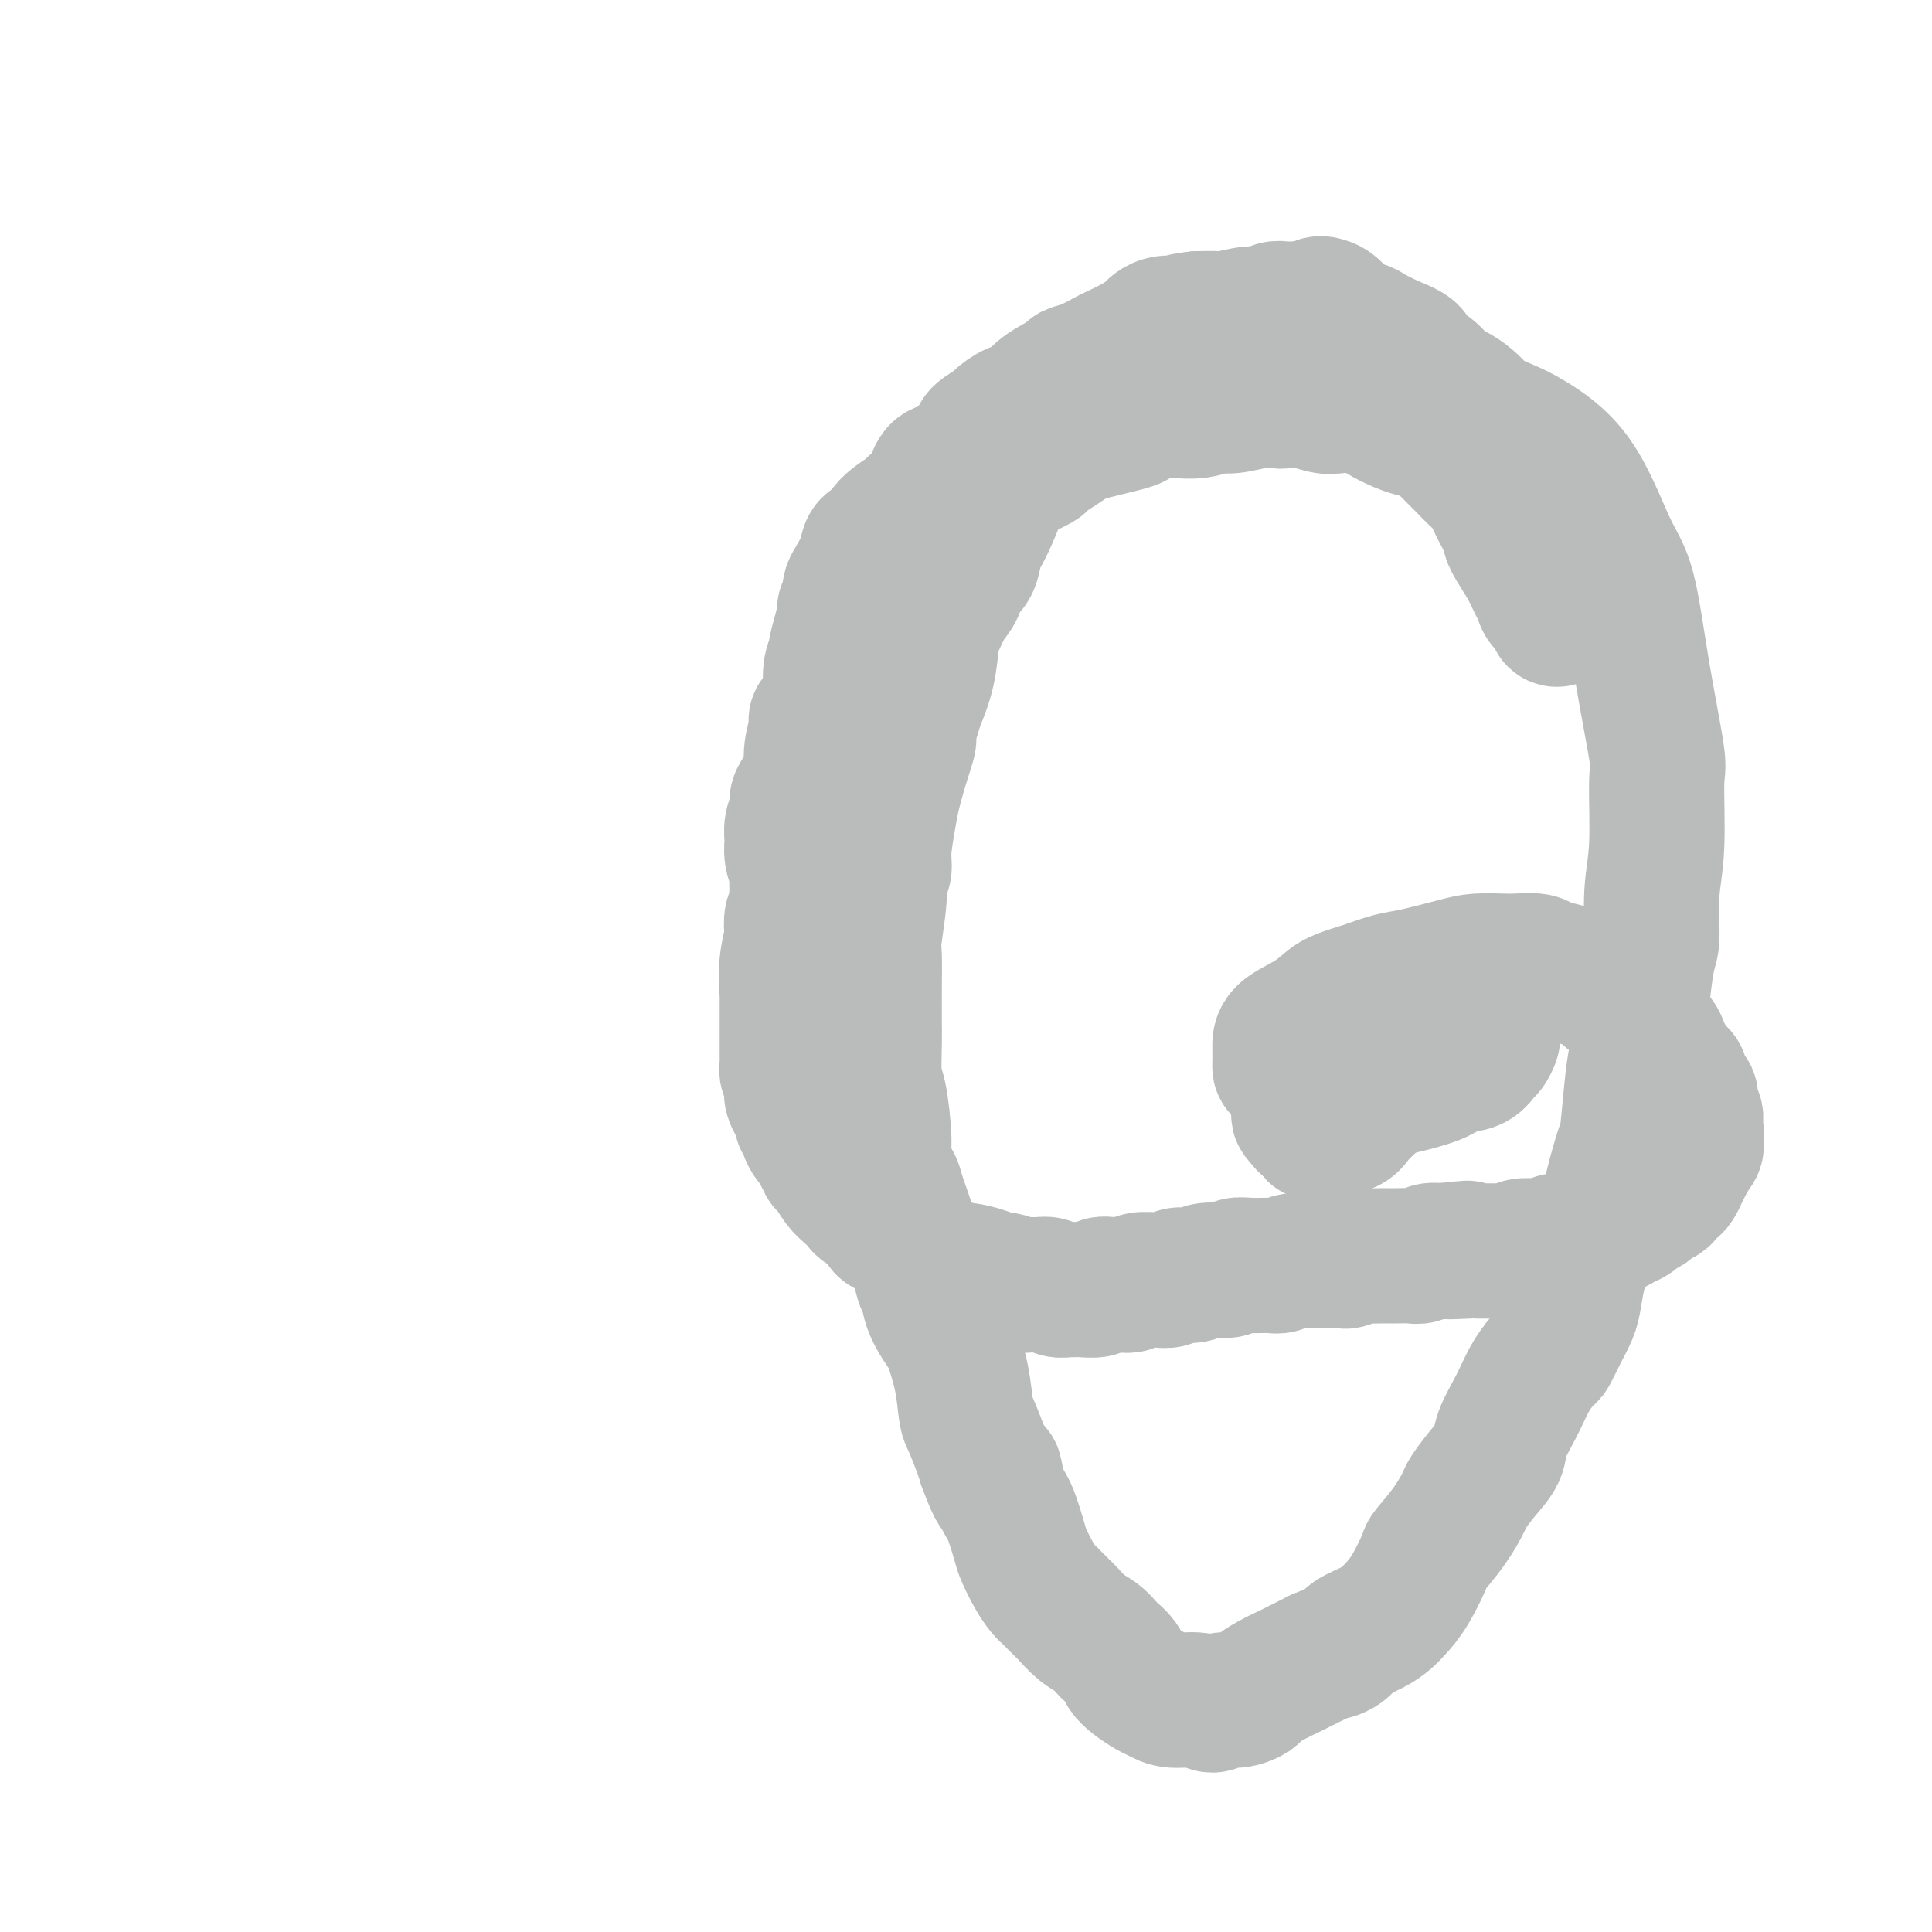<svg viewBox='0 0 400 400' version='1.1' xmlns='http://www.w3.org/2000/svg' xmlns:xlink='http://www.w3.org/1999/xlink'><g fill='none' stroke='#BABBBB' stroke-width='28' stroke-linecap='round' stroke-linejoin='round'><path d='M323,128c-0.034,0.015 -0.068,0.030 0,0c0.068,-0.030 0.240,-0.105 0,0c-0.240,0.105 -0.890,0.391 -1,0c-0.110,-0.391 0.320,-1.460 0,-2c-0.320,-0.540 -1.389,-0.550 -2,-1c-0.611,-0.450 -0.765,-1.341 -1,-2c-0.235,-0.659 -0.552,-1.088 -1,-2c-0.448,-0.912 -1.026,-2.307 -2,-4c-0.974,-1.693 -2.343,-3.685 -3,-5c-0.657,-1.315 -0.601,-1.954 -1,-3c-0.399,-1.046 -1.253,-2.497 -2,-4c-0.747,-1.503 -1.389,-3.056 -2,-4c-0.611,-0.944 -1.192,-1.279 -2,-2c-0.808,-0.721 -1.844,-1.828 -3,-3c-1.156,-1.172 -2.433,-2.407 -3,-3c-0.567,-0.593 -0.423,-0.543 -1,-1c-0.577,-0.457 -1.874,-1.422 -3,-2c-1.126,-0.578 -2.080,-0.768 -3,-1c-0.920,-0.232 -1.806,-0.506 -3,-1c-1.194,-0.494 -2.695,-1.208 -4,-2c-1.305,-0.792 -2.413,-1.662 -4,-2c-1.587,-0.338 -3.655,-0.143 -5,0c-1.345,0.143 -1.969,0.234 -3,0c-1.031,-0.234 -2.470,-0.794 -4,-1c-1.530,-0.206 -3.151,-0.059 -4,0c-0.849,0.059 -0.924,0.029 -1,0'/><path d='M265,83c-3.495,-0.220 -3.731,-0.269 -5,0c-1.269,0.269 -3.570,0.857 -5,1c-1.430,0.143 -1.989,-0.159 -3,0c-1.011,0.159 -2.475,0.778 -4,1c-1.525,0.222 -3.110,0.048 -4,0c-0.890,-0.048 -1.084,0.028 -2,0c-0.916,-0.028 -2.554,-0.162 -4,0c-1.446,0.162 -2.699,0.621 -3,1c-0.301,0.379 0.348,0.678 0,1c-0.348,0.322 -1.695,0.666 -3,1c-1.305,0.334 -2.567,0.657 -4,1c-1.433,0.343 -3.036,0.707 -4,1c-0.964,0.293 -1.290,0.515 -2,1c-0.710,0.485 -1.805,1.233 -3,2c-1.195,0.767 -2.490,1.554 -3,2c-0.510,0.446 -0.233,0.551 -1,1c-0.767,0.449 -2.576,1.241 -4,2c-1.424,0.759 -2.462,1.486 -3,2c-0.538,0.514 -0.577,0.817 -1,2c-0.423,1.183 -1.231,3.246 -2,5c-0.769,1.754 -1.501,3.197 -2,4c-0.499,0.803 -0.766,0.965 -1,2c-0.234,1.035 -0.433,2.942 -1,4c-0.567,1.058 -1.500,1.266 -2,2c-0.500,0.734 -0.567,1.993 -1,3c-0.433,1.007 -1.233,1.760 -2,3c-0.767,1.240 -1.501,2.965 -2,4c-0.499,1.035 -0.763,1.381 -1,3c-0.237,1.619 -0.449,4.513 -1,7c-0.551,2.487 -1.443,4.568 -2,6c-0.557,1.432 -0.778,2.216 -1,3'/><path d='M189,148c-3.135,8.414 -1.471,5.451 -1,5c0.471,-0.451 -0.251,1.612 -1,4c-0.749,2.388 -1.525,5.100 -2,7c-0.475,1.900 -0.648,2.986 -1,5c-0.352,2.014 -0.883,4.956 -1,7c-0.117,2.044 0.179,3.190 0,4c-0.179,0.810 -0.833,1.282 -1,2c-0.167,0.718 0.151,1.680 0,4c-0.151,2.320 -0.773,5.996 -1,8c-0.227,2.004 -0.061,2.335 0,4c0.061,1.665 0.016,4.663 0,7c-0.016,2.337 -0.002,4.013 0,5c0.002,0.987 -0.009,1.285 0,2c0.009,0.715 0.039,1.845 0,4c-0.039,2.155 -0.147,5.334 0,7c0.147,1.666 0.548,1.820 1,4c0.452,2.180 0.954,6.386 1,9c0.046,2.614 -0.363,3.636 0,5c0.363,1.364 1.498,3.070 2,4c0.502,0.930 0.370,1.082 1,3c0.630,1.918 2.022,5.600 3,9c0.978,3.400 1.542,6.517 2,8c0.458,1.483 0.809,1.331 1,2c0.191,0.669 0.222,2.158 1,4c0.778,1.842 2.301,4.038 3,5c0.699,0.962 0.572,0.691 1,2c0.428,1.309 1.410,4.199 2,7c0.590,2.801 0.787,5.514 1,7c0.213,1.486 0.442,1.746 1,3c0.558,1.254 1.445,3.501 2,5c0.555,1.499 0.777,2.249 1,3'/><path d='M204,303c3.666,9.843 2.329,3.451 2,2c-0.329,-1.451 0.348,2.040 1,4c0.652,1.960 1.277,2.388 2,4c0.723,1.612 1.542,4.407 2,6c0.458,1.593 0.555,1.984 1,3c0.445,1.016 1.237,2.658 2,4c0.763,1.342 1.498,2.385 2,3c0.502,0.615 0.770,0.801 1,1c0.230,0.199 0.421,0.409 1,1c0.579,0.591 1.546,1.563 2,2c0.454,0.437 0.397,0.340 1,1c0.603,0.660 1.867,2.078 3,3c1.133,0.922 2.134,1.349 3,2c0.866,0.651 1.596,1.525 2,2c0.404,0.475 0.482,0.551 1,1c0.518,0.449 1.475,1.272 2,2c0.525,0.728 0.617,1.362 1,2c0.383,0.638 1.057,1.280 2,2c0.943,0.720 2.154,1.518 3,2c0.846,0.482 1.328,0.647 2,1c0.672,0.353 1.533,0.894 3,1c1.467,0.106 3.539,-0.224 5,0c1.461,0.224 2.313,1.000 3,1c0.687,0.000 1.211,-0.776 2,-1c0.789,-0.224 1.843,0.105 3,0c1.157,-0.105 2.416,-0.643 3,-1c0.584,-0.357 0.494,-0.532 1,-1c0.506,-0.468 1.610,-1.229 3,-2c1.390,-0.771 3.067,-1.554 4,-2c0.933,-0.446 1.124,-0.556 2,-1c0.876,-0.444 2.438,-1.222 4,-2'/><path d='M273,343c3.980,-1.739 2.929,-1.085 3,-1c0.071,0.085 1.264,-0.399 2,-1c0.736,-0.601 1.014,-1.319 2,-2c0.986,-0.681 2.678,-1.325 4,-2c1.322,-0.675 2.274,-1.382 3,-2c0.726,-0.618 1.226,-1.146 2,-2c0.774,-0.854 1.822,-2.032 3,-4c1.178,-1.968 2.485,-4.724 3,-6c0.515,-1.276 0.237,-1.072 1,-2c0.763,-0.928 2.565,-2.989 4,-5c1.435,-2.011 2.501,-3.971 3,-5c0.499,-1.029 0.430,-1.127 1,-2c0.570,-0.873 1.779,-2.522 3,-4c1.221,-1.478 2.453,-2.785 3,-4c0.547,-1.215 0.408,-2.336 1,-4c0.592,-1.664 1.916,-3.869 3,-6c1.084,-2.131 1.929,-4.188 3,-6c1.071,-1.812 2.367,-3.380 3,-4c0.633,-0.620 0.604,-0.291 1,-1c0.396,-0.709 1.216,-2.455 2,-4c0.784,-1.545 1.530,-2.887 2,-4c0.470,-1.113 0.664,-1.995 1,-4c0.336,-2.005 0.815,-5.133 2,-8c1.185,-2.867 3.077,-5.475 4,-7c0.923,-1.525 0.877,-1.968 1,-3c0.123,-1.032 0.414,-2.653 1,-5c0.586,-2.347 1.466,-5.419 2,-7c0.534,-1.581 0.720,-1.671 1,-4c0.280,-2.329 0.652,-6.896 1,-10c0.348,-3.104 0.671,-4.744 1,-6c0.329,-1.256 0.665,-2.128 1,-3'/><path d='M340,215c1.194,-6.681 0.180,-4.382 0,-6c-0.180,-1.618 0.473,-7.152 1,-10c0.527,-2.848 0.928,-3.010 1,-5c0.072,-1.990 -0.186,-5.807 0,-9c0.186,-3.193 0.816,-5.760 1,-10c0.184,-4.240 -0.076,-10.152 0,-13c0.076,-2.848 0.489,-2.633 0,-6c-0.489,-3.367 -1.881,-10.316 -3,-17c-1.119,-6.684 -1.966,-13.101 -3,-17c-1.034,-3.899 -2.254,-5.279 -4,-9c-1.746,-3.721 -4.019,-9.782 -7,-14c-2.981,-4.218 -6.670,-6.592 -9,-8c-2.330,-1.408 -3.301,-1.851 -6,-3c-2.699,-1.149 -7.126,-3.005 -12,-5c-4.874,-1.995 -10.195,-4.128 -13,-5c-2.805,-0.872 -3.095,-0.482 -6,-1c-2.905,-0.518 -8.425,-1.943 -12,-3c-3.575,-1.057 -5.206,-1.747 -6,-2c-0.794,-0.253 -0.752,-0.068 -1,0c-0.248,0.068 -0.785,0.019 -1,0c-0.215,-0.019 -0.107,-0.010 0,0'/><path d='M311,89c-0.438,-0.015 -0.876,-0.031 -1,0c-0.124,0.031 0.067,0.108 0,0c-0.067,-0.108 -0.392,-0.400 -1,-1c-0.608,-0.600 -1.499,-1.507 -2,-2c-0.501,-0.493 -0.612,-0.573 -1,-1c-0.388,-0.427 -1.054,-1.203 -2,-2c-0.946,-0.797 -2.174,-1.617 -3,-2c-0.826,-0.383 -1.252,-0.329 -2,-1c-0.748,-0.671 -1.818,-2.067 -3,-3c-1.182,-0.933 -2.476,-1.402 -3,-2c-0.524,-0.598 -0.279,-1.324 -1,-2c-0.721,-0.676 -2.409,-1.302 -4,-2c-1.591,-0.698 -3.085,-1.469 -4,-2c-0.915,-0.531 -1.253,-0.823 -2,-1c-0.747,-0.177 -1.905,-0.240 -3,-1c-1.095,-0.760 -2.127,-2.218 -3,-3c-0.873,-0.782 -1.586,-0.889 -2,-1c-0.414,-0.111 -0.530,-0.226 -1,0c-0.470,0.226 -1.296,0.791 -2,1c-0.704,0.209 -1.286,0.060 -2,0c-0.714,-0.060 -1.561,-0.031 -2,0c-0.439,0.031 -0.471,0.065 -1,0c-0.529,-0.065 -1.554,-0.228 -2,0c-0.446,0.228 -0.313,0.846 -1,1c-0.687,0.154 -2.194,-0.154 -4,0c-1.806,0.154 -3.909,0.772 -5,1c-1.091,0.228 -1.169,0.065 -2,0c-0.831,-0.065 -2.416,-0.033 -4,0'/><path d='M248,66c-4.991,0.532 -3.469,0.863 -3,1c0.469,0.137 -0.117,0.081 -1,0c-0.883,-0.081 -2.065,-0.186 -3,0c-0.935,0.186 -1.624,0.665 -2,1c-0.376,0.335 -0.438,0.527 -1,1c-0.562,0.473 -1.622,1.226 -3,2c-1.378,0.774 -3.072,1.568 -4,2c-0.928,0.432 -1.088,0.502 -2,1c-0.912,0.498 -2.575,1.422 -4,2c-1.425,0.578 -2.611,0.808 -3,1c-0.389,0.192 0.018,0.346 -1,1c-1.018,0.654 -3.461,1.810 -5,3c-1.539,1.190 -2.175,2.416 -3,3c-0.825,0.584 -1.841,0.526 -3,1c-1.159,0.474 -2.463,1.481 -3,2c-0.537,0.519 -0.307,0.549 -1,1c-0.693,0.451 -2.307,1.323 -3,2c-0.693,0.677 -0.463,1.160 -1,2c-0.537,0.840 -1.840,2.036 -3,3c-1.160,0.964 -2.178,1.696 -3,2c-0.822,0.304 -1.449,0.181 -2,1c-0.551,0.819 -1.025,2.580 -2,4c-0.975,1.420 -2.450,2.498 -3,3c-0.550,0.502 -0.174,0.430 -1,1c-0.826,0.570 -2.855,1.784 -4,3c-1.145,1.216 -1.407,2.433 -2,3c-0.593,0.567 -1.518,0.483 -2,1c-0.482,0.517 -0.521,1.633 -1,3c-0.479,1.367 -1.398,2.983 -2,4c-0.602,1.017 -0.886,1.433 -1,2c-0.114,0.567 -0.057,1.283 0,2'/><path d='M176,124c-1.476,2.761 -1.165,2.164 -1,2c0.165,-0.164 0.184,0.106 0,1c-0.184,0.894 -0.570,2.411 -1,4c-0.430,1.589 -0.903,3.251 -1,4c-0.097,0.749 0.182,0.586 0,1c-0.182,0.414 -0.823,1.406 -1,3c-0.177,1.594 0.111,3.790 0,5c-0.111,1.210 -0.623,1.435 -1,2c-0.377,0.565 -0.621,1.470 -1,2c-0.379,0.530 -0.893,0.684 -1,1c-0.107,0.316 0.191,0.795 0,2c-0.191,1.205 -0.873,3.137 -1,5c-0.127,1.863 0.302,3.657 0,5c-0.302,1.343 -1.335,2.236 -2,3c-0.665,0.764 -0.964,1.400 -1,2c-0.036,0.600 0.190,1.164 0,2c-0.190,0.836 -0.797,1.944 -1,3c-0.203,1.056 -0.002,2.061 0,3c0.002,0.939 -0.196,1.812 0,3c0.196,1.188 0.786,2.690 1,3c0.214,0.310 0.054,-0.571 0,0c-0.054,0.571 -0.001,2.595 0,4c0.001,1.405 -0.051,2.190 0,3c0.051,0.810 0.206,1.646 0,2c-0.206,0.354 -0.773,0.227 -1,1c-0.227,0.773 -0.113,2.445 0,3c0.113,0.555 0.226,-0.009 0,1c-0.226,1.009 -0.793,3.590 -1,5c-0.207,1.410 -0.056,1.649 0,2c0.056,0.351 0.016,0.815 0,1c-0.016,0.185 -0.008,0.093 0,0'/><path d='M163,202c-0.155,5.040 -0.041,2.139 0,1c0.041,-1.139 0.011,-0.516 0,0c-0.011,0.516 -0.003,0.926 0,1c0.003,0.074 0.001,-0.186 0,0c-0.001,0.186 -0.000,0.820 0,1c0.000,0.180 0.000,-0.094 0,0c-0.000,0.094 -0.000,0.555 0,1c0.000,0.445 0.000,0.874 0,1c-0.000,0.126 -0.000,-0.053 0,0c0.000,0.053 0.000,0.336 0,1c-0.000,0.664 -0.000,1.707 0,2c0.000,0.293 0.000,-0.164 0,0c-0.000,0.164 -0.000,0.951 0,2c0.000,1.049 0.000,2.361 0,3c-0.000,0.639 -0.001,0.604 0,1c0.001,0.396 0.004,1.223 0,2c-0.004,0.777 -0.015,1.503 0,2c0.015,0.497 0.055,0.766 0,1c-0.055,0.234 -0.207,0.435 0,1c0.207,0.565 0.772,1.496 1,2c0.228,0.504 0.118,0.582 0,1c-0.118,0.418 -0.243,1.176 0,2c0.243,0.824 0.854,1.712 1,2c0.146,0.288 -0.172,-0.026 0,0c0.172,0.026 0.834,0.392 1,1c0.166,0.608 -0.163,1.457 0,2c0.163,0.543 0.817,0.778 1,1c0.183,0.222 -0.106,0.431 0,1c0.106,0.569 0.605,1.499 1,2c0.395,0.501 0.684,0.572 1,1c0.316,0.428 0.658,1.214 1,2'/><path d='M170,239c1.120,2.291 0.920,2.018 1,2c0.080,-0.018 0.439,0.218 1,1c0.561,0.782 1.324,2.110 2,3c0.676,0.890 1.265,1.342 2,2c0.735,0.658 1.614,1.524 2,2c0.386,0.476 0.277,0.564 1,1c0.723,0.436 2.278,1.221 3,2c0.722,0.779 0.612,1.553 1,2c0.388,0.447 1.274,0.568 2,1c0.726,0.432 1.292,1.177 2,2c0.708,0.823 1.557,1.726 2,2c0.443,0.274 0.480,-0.080 1,0c0.520,0.080 1.523,0.595 2,1c0.477,0.405 0.428,0.700 1,1c0.572,0.300 1.763,0.606 3,1c1.237,0.394 2.518,0.875 3,1c0.482,0.125 0.163,-0.106 1,0c0.837,0.106 2.829,0.550 4,1c1.171,0.450 1.521,0.905 2,1c0.479,0.095 1.087,-0.172 2,0c0.913,0.172 2.131,0.782 3,1c0.869,0.218 1.388,0.044 2,0c0.612,-0.044 1.315,0.041 2,0c0.685,-0.041 1.351,-0.207 2,0c0.649,0.207 1.281,0.789 2,1c0.719,0.211 1.526,0.053 2,0c0.474,-0.053 0.616,-0.000 1,0c0.384,0.000 1.010,-0.051 2,0c0.990,0.051 2.343,0.206 3,0c0.657,-0.206 0.616,-0.773 1,-1c0.384,-0.227 1.192,-0.113 2,0'/><path d='M230,266c3.578,-0.016 3.024,-0.057 3,0c-0.024,0.057 0.483,0.213 1,0c0.517,-0.213 1.044,-0.793 2,-1c0.956,-0.207 2.342,-0.040 3,0c0.658,0.040 0.586,-0.046 1,0c0.414,0.046 1.312,0.224 2,0c0.688,-0.224 1.167,-0.848 2,-1c0.833,-0.152 2.021,0.170 3,0c0.979,-0.170 1.750,-0.830 3,-1c1.250,-0.170 2.978,0.152 4,0c1.022,-0.152 1.339,-0.776 2,-1c0.661,-0.224 1.666,-0.046 3,0c1.334,0.046 2.998,-0.040 4,0c1.002,0.040 1.341,0.207 2,0c0.659,-0.207 1.638,-0.786 3,-1c1.362,-0.214 3.108,-0.061 4,0c0.892,0.061 0.930,0.030 2,0c1.070,-0.030 3.173,-0.061 4,0c0.827,0.061 0.378,0.212 1,0c0.622,-0.212 2.315,-0.789 3,-1c0.685,-0.211 0.361,-0.057 1,0c0.639,0.057 2.240,0.016 3,0c0.760,-0.016 0.679,-0.008 1,0c0.321,0.008 1.045,0.016 2,0c0.955,-0.016 2.143,-0.056 3,0c0.857,0.056 1.385,0.207 2,0c0.615,-0.207 1.319,-0.774 2,-1c0.681,-0.226 1.341,-0.113 2,0'/><path d='M298,259c10.750,-1.083 3.624,-0.290 2,0c-1.624,0.290 2.255,0.077 4,0c1.745,-0.077 1.357,-0.020 2,0c0.643,0.020 2.317,0.001 3,0c0.683,-0.001 0.376,0.014 1,0c0.624,-0.014 2.179,-0.057 3,0c0.821,0.057 0.906,0.212 1,0c0.094,-0.212 0.195,-0.793 1,-1c0.805,-0.207 2.314,-0.042 3,0c0.686,0.042 0.550,-0.040 1,0c0.450,0.040 1.485,0.203 2,0c0.515,-0.203 0.509,-0.772 1,-1c0.491,-0.228 1.479,-0.116 2,0c0.521,0.116 0.576,0.237 1,0c0.424,-0.237 1.216,-0.833 2,-1c0.784,-0.167 1.561,0.096 2,0c0.439,-0.096 0.541,-0.551 1,-1c0.459,-0.449 1.274,-0.894 2,-1c0.726,-0.106 1.365,0.126 2,0c0.635,-0.126 1.268,-0.611 2,-1c0.732,-0.389 1.562,-0.682 2,-1c0.438,-0.318 0.485,-0.663 1,-1c0.515,-0.337 1.500,-0.668 2,-1c0.500,-0.332 0.515,-0.666 1,-1c0.485,-0.334 1.439,-0.670 2,-1c0.561,-0.330 0.728,-0.655 1,-1c0.272,-0.345 0.650,-0.711 1,-1c0.350,-0.289 0.671,-0.500 1,-1c0.329,-0.500 0.665,-1.288 1,-2c0.335,-0.712 0.667,-1.346 1,-2c0.333,-0.654 0.666,-1.327 1,-2'/><path d='M350,239c2.413,-2.676 0.447,-1.867 0,-2c-0.447,-0.133 0.627,-1.210 1,-2c0.373,-0.790 0.044,-1.295 0,-2c-0.044,-0.705 0.195,-1.612 0,-2c-0.195,-0.388 -0.825,-0.259 -1,-1c-0.175,-0.741 0.104,-2.352 0,-3c-0.104,-0.648 -0.591,-0.334 -1,-1c-0.409,-0.666 -0.738,-2.314 -1,-3c-0.262,-0.686 -0.455,-0.410 -1,-1c-0.545,-0.590 -1.440,-2.045 -2,-3c-0.560,-0.955 -0.784,-1.412 -1,-2c-0.216,-0.588 -0.424,-1.309 -1,-2c-0.576,-0.691 -1.519,-1.351 -2,-2c-0.481,-0.649 -0.499,-1.286 -1,-2c-0.501,-0.714 -1.484,-1.504 -2,-2c-0.516,-0.496 -0.565,-0.696 -1,-1c-0.435,-0.304 -1.258,-0.711 -2,-1c-0.742,-0.289 -1.404,-0.459 -2,-1c-0.596,-0.541 -1.126,-1.454 -2,-2c-0.874,-0.546 -2.091,-0.724 -3,-1c-0.909,-0.276 -1.511,-0.648 -2,-1c-0.489,-0.352 -0.867,-0.683 -2,-1c-1.133,-0.317 -3.023,-0.621 -4,-1c-0.977,-0.379 -1.040,-0.832 -2,-1c-0.960,-0.168 -2.816,-0.052 -4,0c-1.184,0.052 -1.697,0.041 -3,0c-1.303,-0.041 -3.396,-0.110 -5,0c-1.604,0.110 -2.719,0.401 -5,1c-2.281,0.599 -5.730,1.508 -8,2c-2.270,0.492 -3.363,0.569 -5,1c-1.637,0.431 -3.819,1.215 -6,2'/><path d='M282,205c-5.132,1.465 -5.964,2.126 -7,3c-1.036,0.874 -2.278,1.961 -4,3c-1.722,1.039 -3.925,2.031 -5,3c-1.075,0.969 -1.022,1.917 -1,3c0.022,1.083 0.011,2.303 0,3c-0.011,0.697 -0.023,0.871 0,1c0.023,0.129 0.082,0.214 1,1c0.918,0.786 2.696,2.275 4,3c1.304,0.725 2.134,0.686 3,1c0.866,0.314 1.767,0.981 4,1c2.233,0.019 5.799,-0.610 8,-1c2.201,-0.390 3.038,-0.542 5,-1c1.962,-0.458 5.050,-1.221 7,-2c1.950,-0.779 2.761,-1.575 4,-2c1.239,-0.425 2.906,-0.481 4,-1c1.094,-0.519 1.614,-1.501 2,-2c0.386,-0.499 0.637,-0.515 1,-1c0.363,-0.485 0.838,-1.440 1,-2c0.162,-0.560 0.012,-0.725 0,-1c-0.012,-0.275 0.115,-0.659 0,-1c-0.115,-0.341 -0.470,-0.639 -1,-1c-0.530,-0.361 -1.233,-0.783 -2,-1c-0.767,-0.217 -1.597,-0.228 -3,0c-1.403,0.228 -3.380,0.694 -7,2c-3.620,1.306 -8.884,3.453 -12,5c-3.116,1.547 -4.086,2.494 -6,4c-1.914,1.506 -4.773,3.569 -6,5c-1.227,1.431 -0.824,2.229 -1,3c-0.176,0.771 -0.932,1.515 -1,2c-0.068,0.485 0.552,0.710 1,1c0.448,0.290 0.724,0.645 1,1'/><path d='M272,234c0.164,1.072 0.575,0.254 1,0c0.425,-0.254 0.863,0.058 2,0c1.137,-0.058 2.973,-0.487 4,-1c1.027,-0.513 1.246,-1.111 2,-2c0.754,-0.889 2.044,-2.069 3,-3c0.956,-0.931 1.578,-1.612 2,-2c0.422,-0.388 0.644,-0.482 1,-1c0.356,-0.518 0.844,-1.461 1,-2c0.156,-0.539 -0.022,-0.673 0,-1c0.022,-0.327 0.243,-0.847 0,-1c-0.243,-0.153 -0.951,0.061 -1,0c-0.049,-0.061 0.560,-0.395 0,-1c-0.560,-0.605 -2.289,-1.479 -3,-2c-0.711,-0.521 -0.403,-0.687 -1,-1c-0.597,-0.313 -2.100,-0.773 -3,-1c-0.900,-0.227 -1.196,-0.223 -2,0c-0.804,0.223 -2.114,0.664 -3,1c-0.886,0.336 -1.348,0.566 -2,1c-0.652,0.434 -1.495,1.072 -2,2c-0.505,0.928 -0.671,2.147 -1,3c-0.329,0.853 -0.820,1.342 -1,2c-0.180,0.658 -0.049,1.487 0,2c0.049,0.513 0.017,0.711 0,1c-0.017,0.289 -0.020,0.670 0,1c0.020,0.330 0.062,0.610 0,1c-0.062,0.390 -0.227,0.889 0,1c0.227,0.111 0.845,-0.166 1,0c0.155,0.166 -0.154,0.777 0,1c0.154,0.223 0.772,0.060 1,0c0.228,-0.060 0.065,-0.017 0,0c-0.065,0.017 -0.033,0.009 0,0'/><path d='M271,232c0.167,1.500 0.083,0.750 0,0'/></g>
</svg>